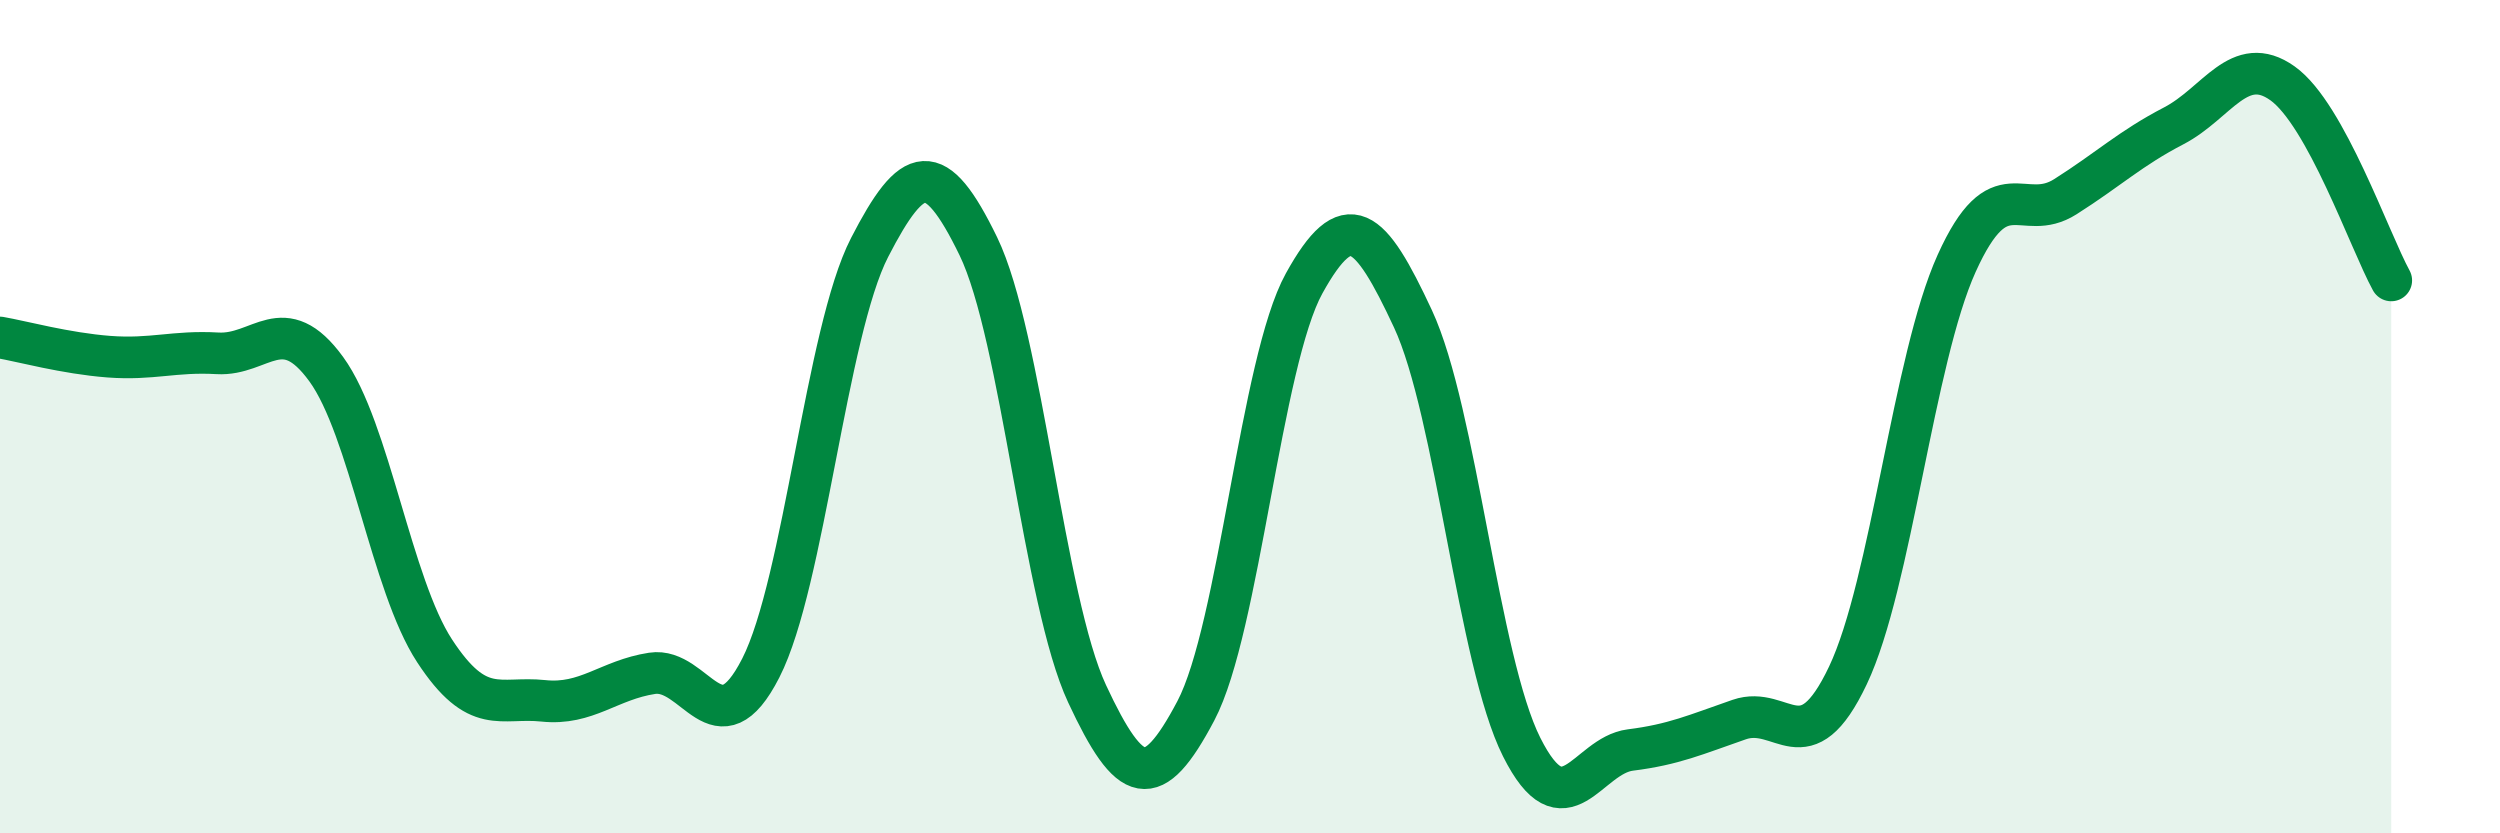 
    <svg width="60" height="20" viewBox="0 0 60 20" xmlns="http://www.w3.org/2000/svg">
      <path
        d="M 0,8.1 C 0.52,8.19 1.57,8.48 2.61,8.56 C 3.65,8.64 4.18,8.42 5.22,8.48 C 6.26,8.54 6.79,7.43 7.83,8.86 C 8.87,10.29 9.39,14.03 10.43,15.62 C 11.47,17.21 12,16.71 13.04,16.82 C 14.08,16.93 14.61,16.32 15.65,16.16 C 16.69,16 17.22,18.07 18.26,16.03 C 19.3,13.99 19.83,7.96 20.87,5.94 C 21.91,3.92 22.44,3.77 23.48,5.91 C 24.52,8.05 25.05,14.42 26.09,16.65 C 27.13,18.88 27.66,19.03 28.7,17.06 C 29.74,15.09 30.26,8.68 31.3,6.8 C 32.34,4.92 32.87,5.42 33.91,7.65 C 34.95,9.88 35.48,15.86 36.52,17.93 C 37.56,20 38.09,18.13 39.13,18 C 40.17,17.87 40.7,17.63 41.74,17.27 C 42.78,16.91 43.31,18.4 44.35,16.21 C 45.39,14.02 45.92,8.62 46.96,6.32 C 48,4.02 48.53,5.38 49.57,4.72 C 50.61,4.06 51.13,3.56 52.17,3.02 C 53.21,2.48 53.74,1.26 54.78,2 C 55.82,2.74 56.87,5.78 57.39,6.73L57.39 20L0 20Z"
        fill="#008740"
        opacity="0.1"
        stroke-linecap="round"
        stroke-linejoin="round"
      />
      <path
        d="M 0,8.1 C 0.52,8.19 1.57,8.48 2.61,8.56 C 3.65,8.64 4.18,8.42 5.22,8.48 C 6.26,8.54 6.79,7.43 7.83,8.86 C 8.87,10.29 9.39,14.03 10.43,15.62 C 11.47,17.21 12,16.71 13.04,16.82 C 14.08,16.93 14.61,16.32 15.65,16.16 C 16.69,16 17.22,18.07 18.26,16.03 C 19.3,13.99 19.83,7.96 20.87,5.94 C 21.91,3.92 22.44,3.77 23.48,5.91 C 24.52,8.05 25.05,14.42 26.09,16.65 C 27.13,18.88 27.66,19.03 28.7,17.06 C 29.74,15.09 30.26,8.68 31.3,6.8 C 32.34,4.92 32.87,5.42 33.91,7.65 C 34.95,9.88 35.48,15.86 36.52,17.93 C 37.56,20 38.09,18.13 39.13,18 C 40.17,17.87 40.7,17.63 41.74,17.27 C 42.78,16.91 43.31,18.4 44.35,16.21 C 45.39,14.02 45.92,8.62 46.96,6.32 C 48,4.02 48.53,5.38 49.57,4.72 C 50.61,4.06 51.13,3.56 52.17,3.02 C 53.21,2.48 53.74,1.26 54.78,2 C 55.82,2.74 56.87,5.78 57.39,6.73"
        stroke="#008740"
        stroke-width="1"
        fill="none"
        stroke-linecap="round"
        stroke-linejoin="round"
      />
    </svg>
  